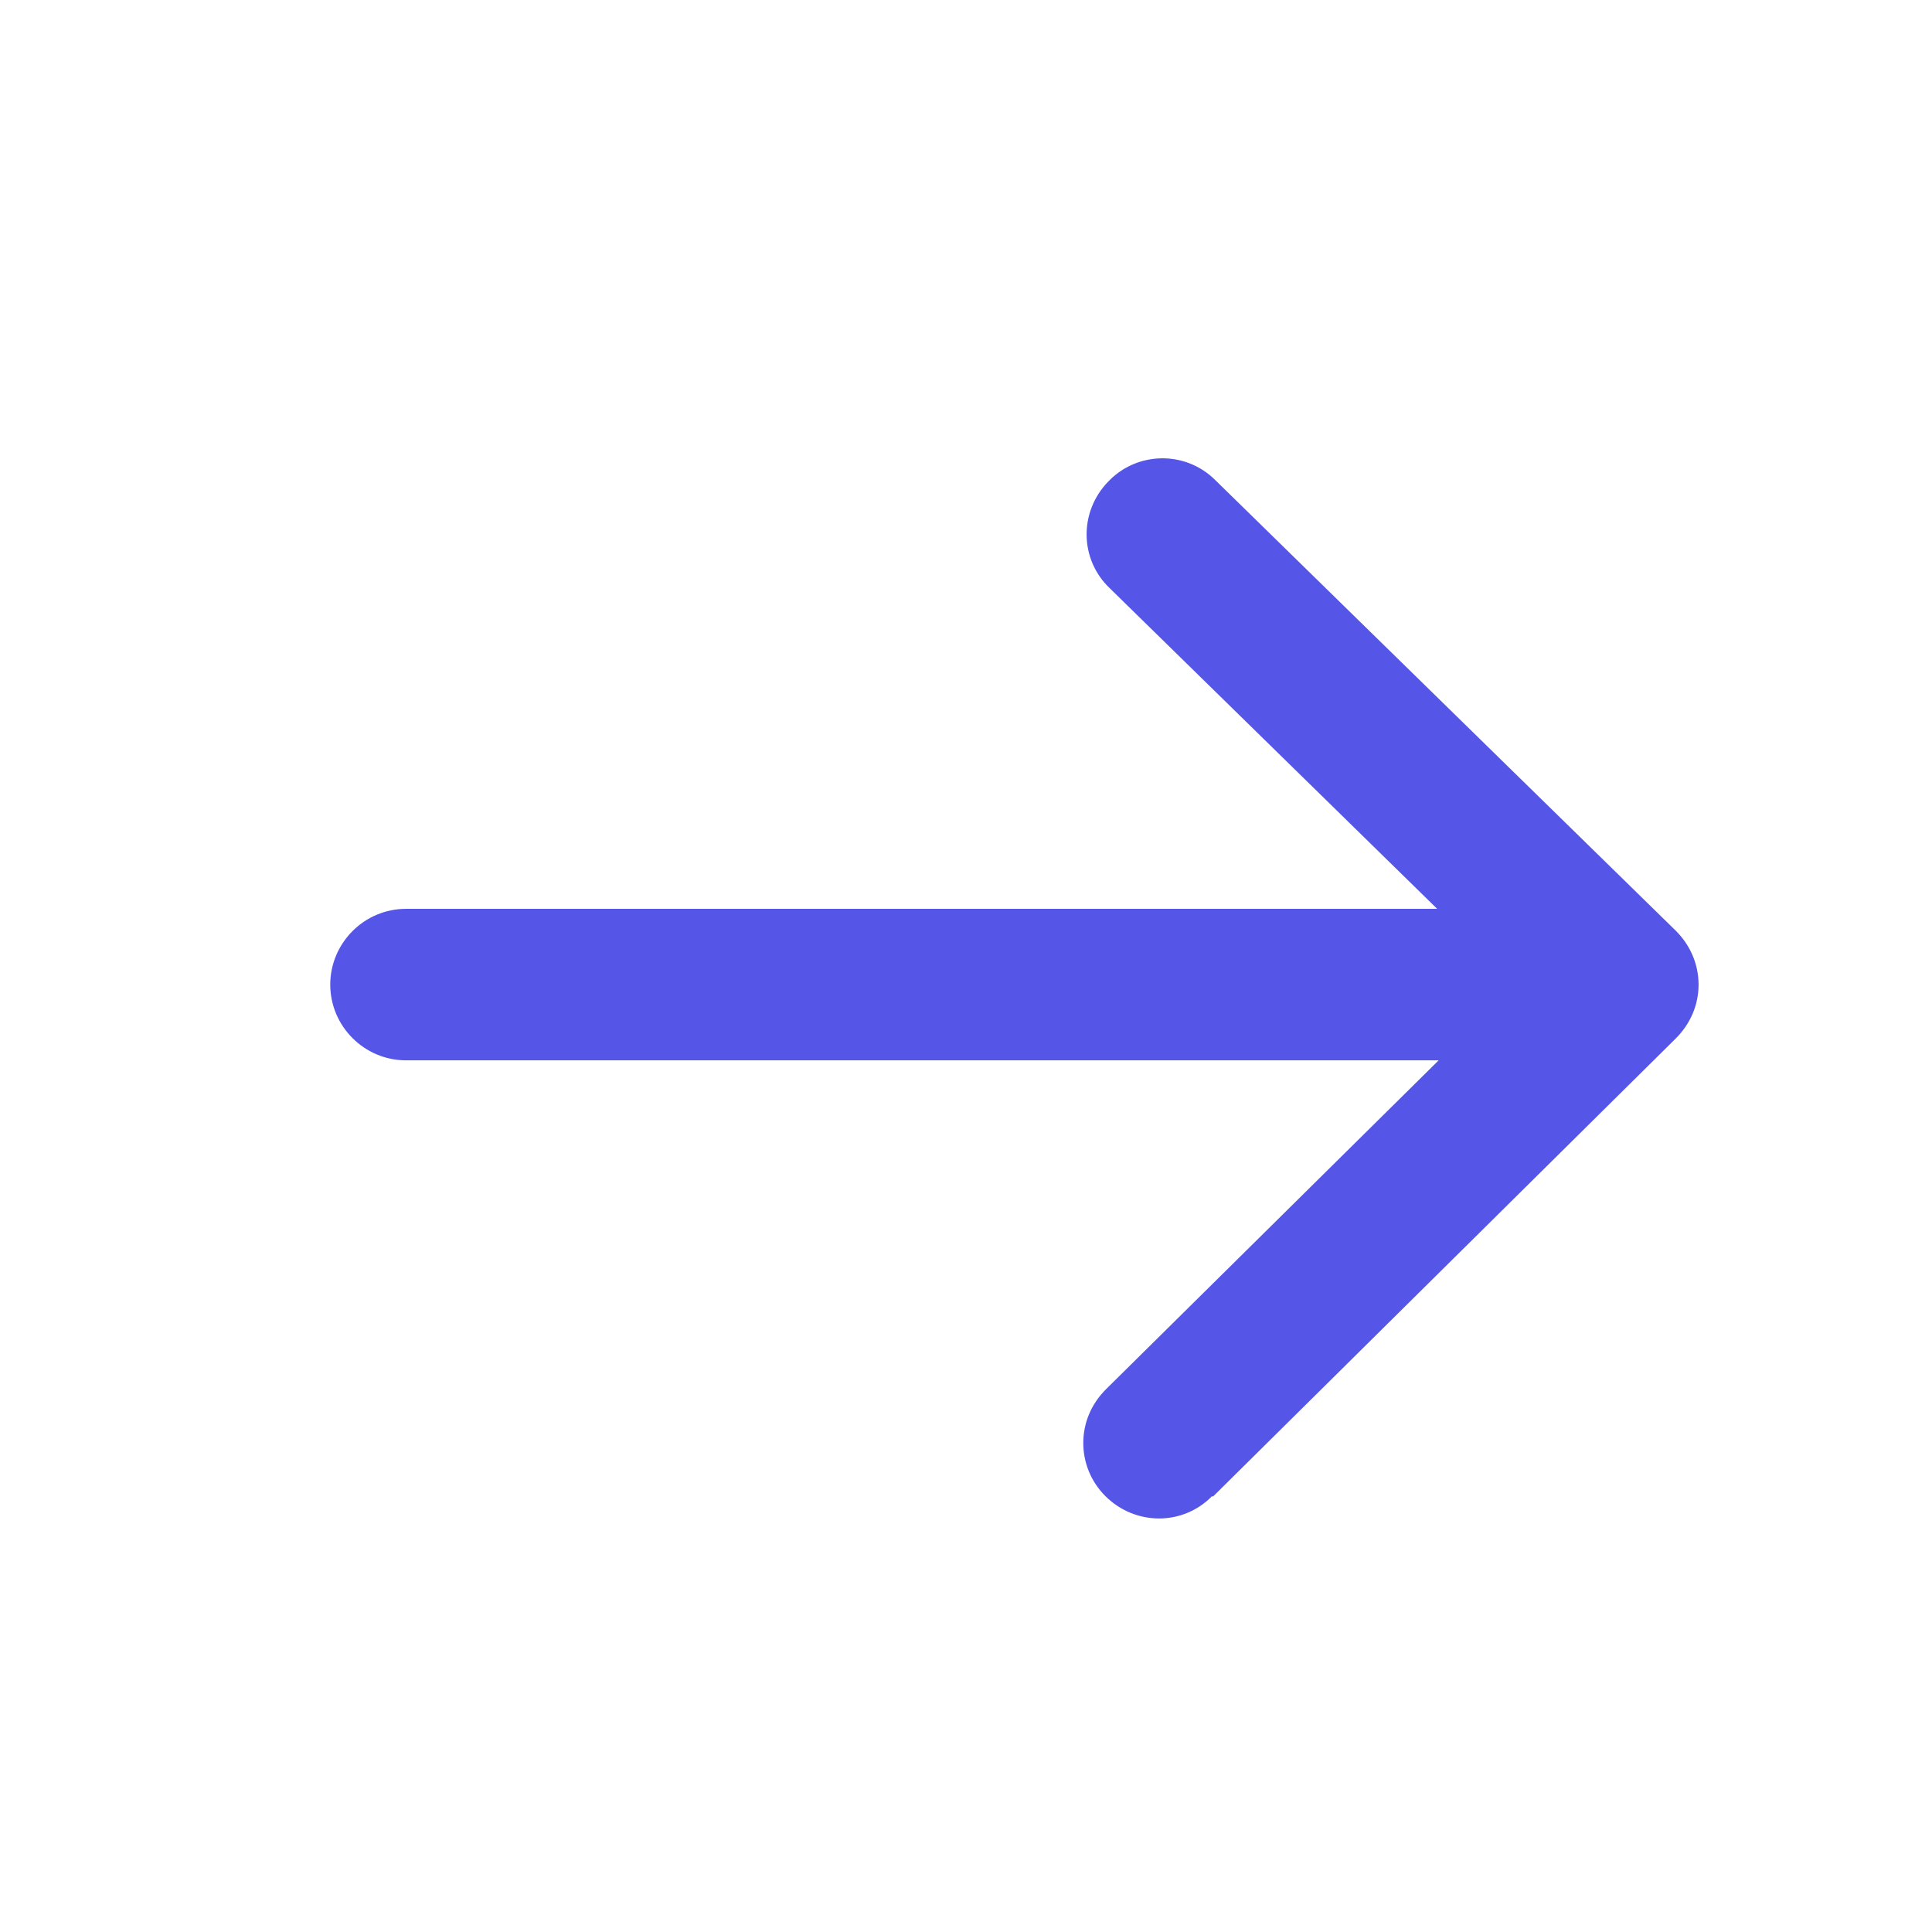 <svg width="17" height="17" viewBox="0 0 17 17" fill="none" xmlns="http://www.w3.org/2000/svg">
<path d="M10.672 13.17L14.746 9.137C14.873 9.01 14.946 8.844 14.946 8.664C14.946 8.484 14.873 8.317 14.746 8.19L10.693 4.224C10.432 3.964 10.006 3.97 9.752 4.237C9.492 4.504 9.499 4.924 9.766 5.177L12.646 7.997L3.572 7.997C3.206 7.997 2.906 8.297 2.906 8.664C2.906 9.03 3.206 9.33 3.572 9.33H12.659L9.732 12.224C9.599 12.357 9.532 12.524 9.532 12.697C9.532 12.87 9.599 13.037 9.726 13.164C9.986 13.424 10.406 13.43 10.666 13.164L10.672 13.17Z" fill="#5555E7"/>
</svg>
